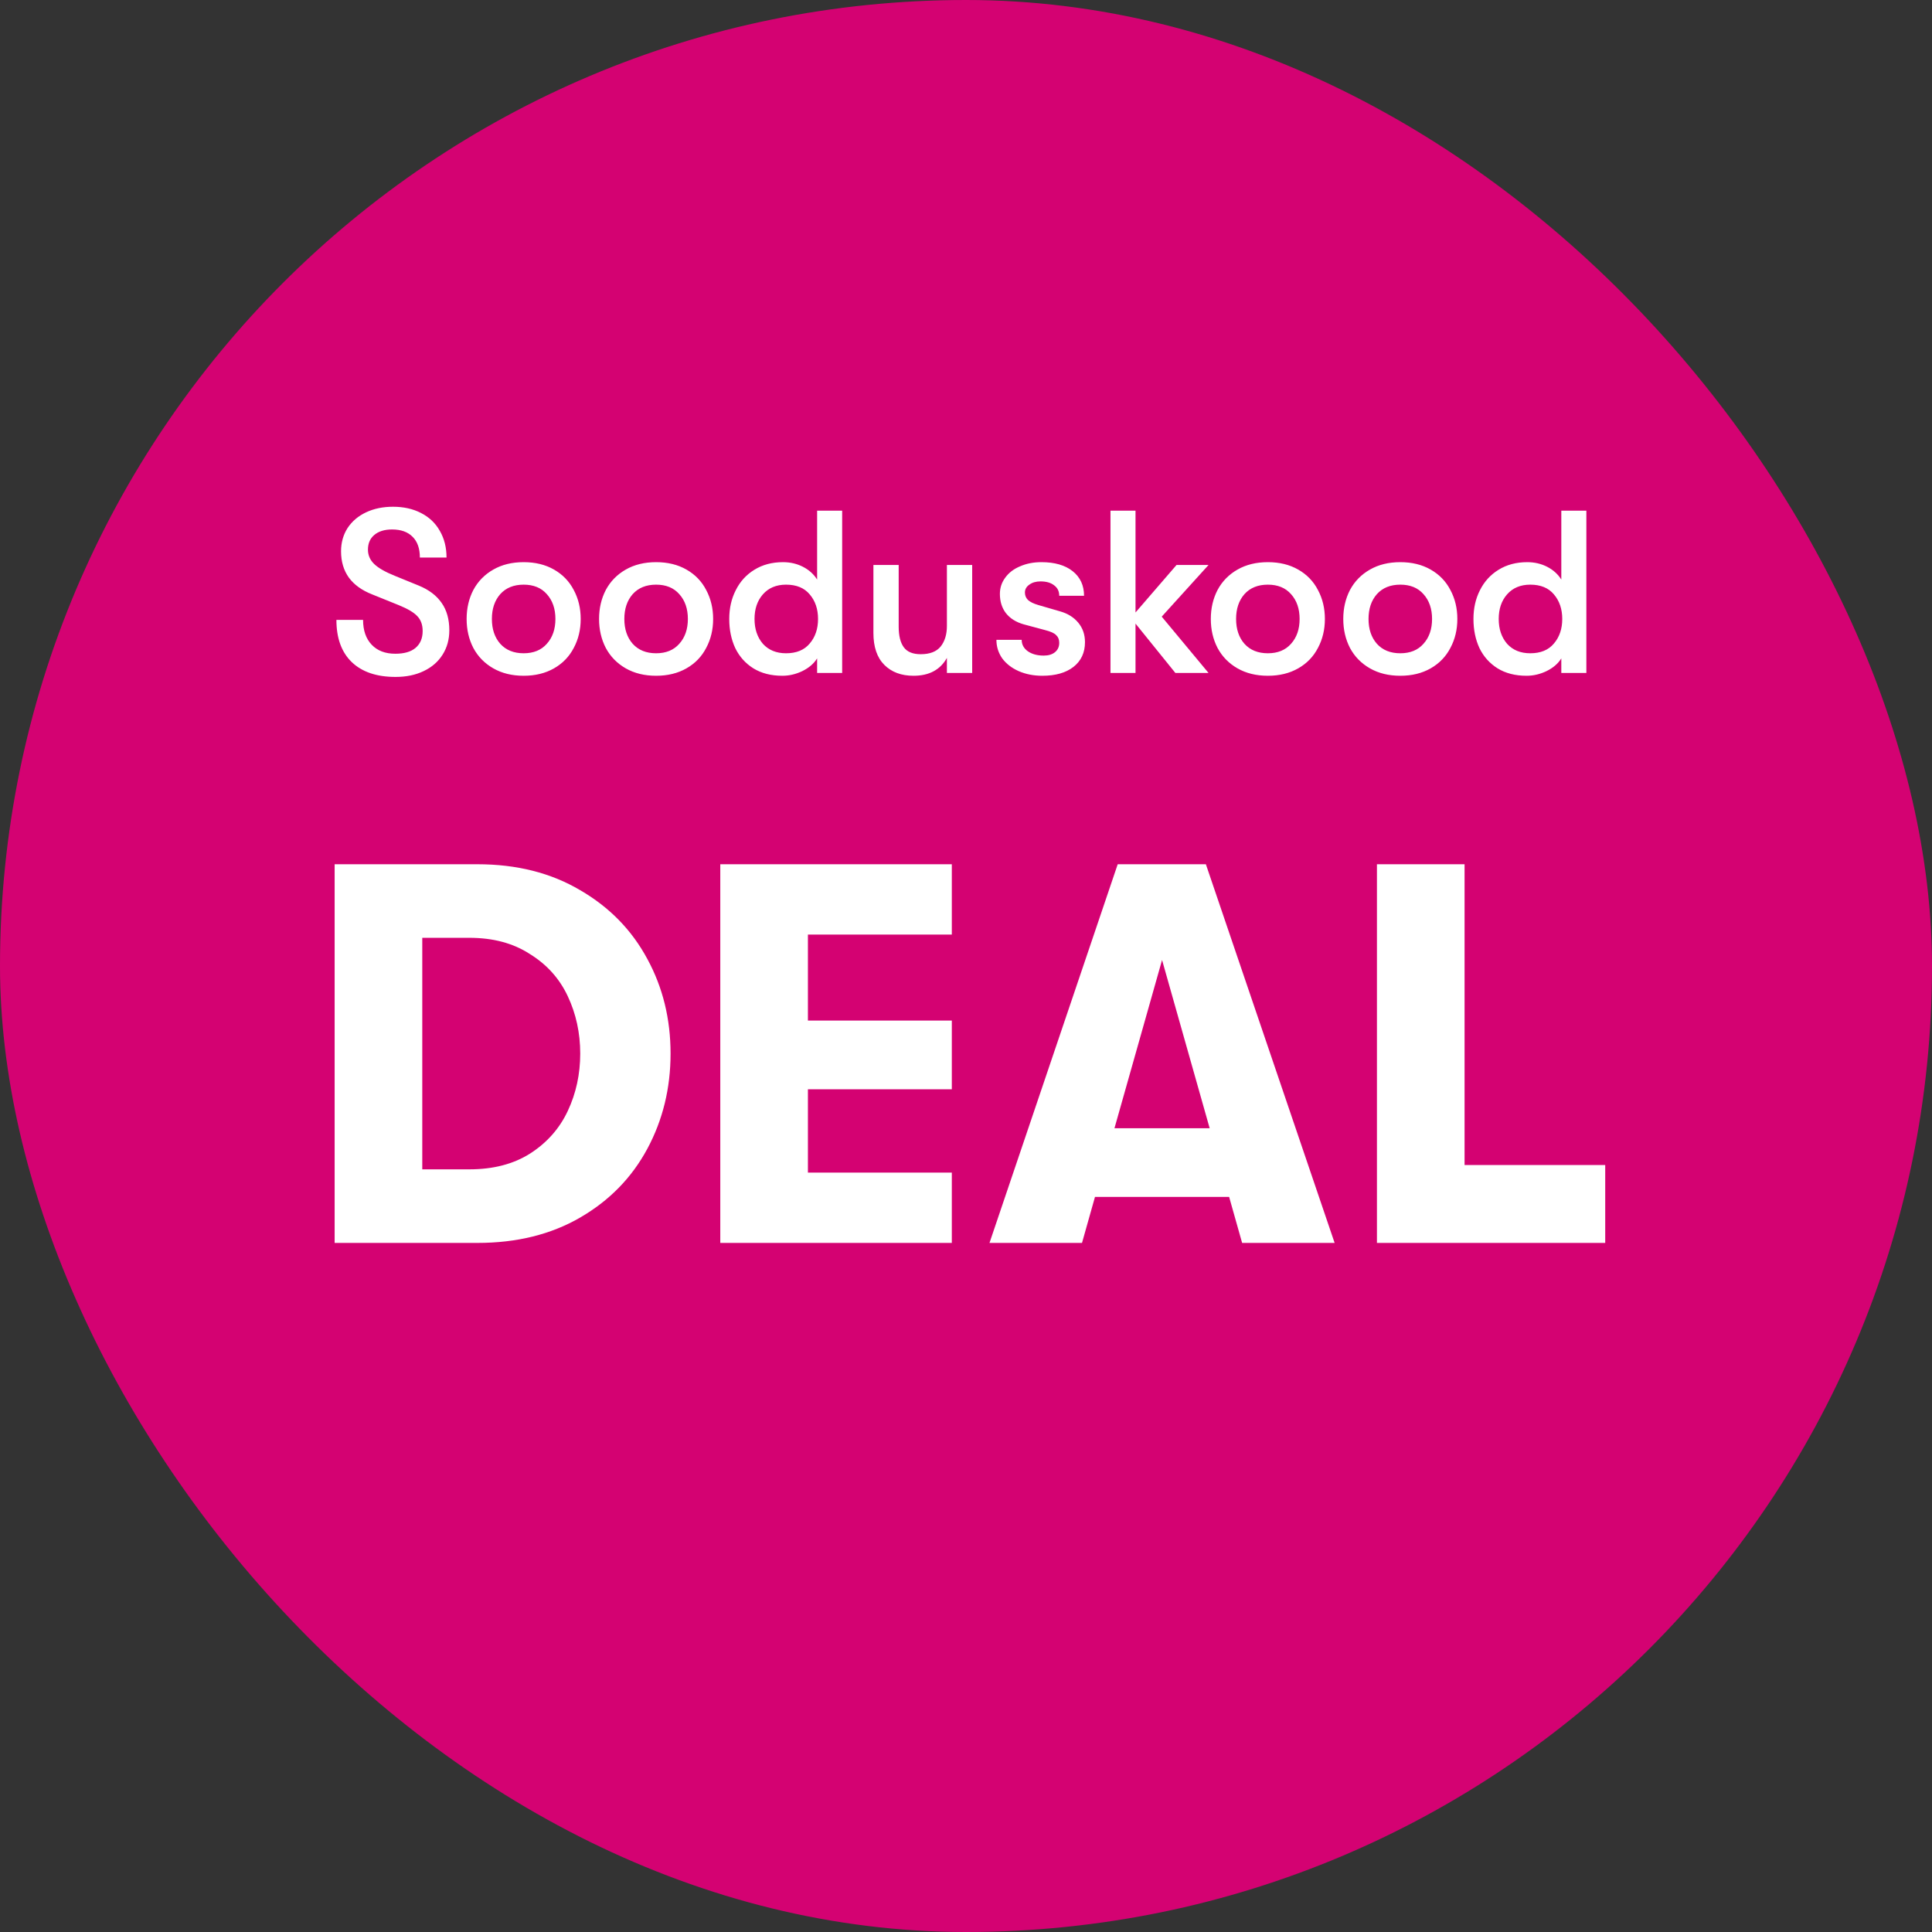 <svg width="120" height="120" viewBox="0 0 120 120" fill="none" xmlns="http://www.w3.org/2000/svg">
<rect x="0" y="0" width="120" height="120" fill="#333333" stroke="none"/>
<rect width="120" height="120" rx="60" fill="#D40272"/>
<path d="M24.567 42.045C23.396 42.045 22.489 41.738 21.846 41.123C21.212 40.509 20.895 39.635 20.895 38.502H22.551C22.551 39.155 22.729 39.669 23.084 40.043C23.439 40.418 23.929 40.605 24.553 40.605C25.1 40.605 25.518 40.485 25.806 40.245C26.103 39.995 26.252 39.645 26.252 39.194C26.252 38.81 26.142 38.502 25.921 38.272C25.71 38.042 25.321 37.811 24.754 37.581L23.113 36.918C22.479 36.669 21.999 36.323 21.673 35.882C21.346 35.43 21.183 34.883 21.183 34.24C21.183 33.702 21.318 33.222 21.586 32.8C21.865 32.378 22.249 32.051 22.738 31.821C23.228 31.59 23.785 31.475 24.409 31.475C25.071 31.475 25.652 31.605 26.151 31.864C26.66 32.123 27.049 32.493 27.318 32.973C27.596 33.453 27.735 34.005 27.735 34.629H26.079C26.079 34.072 25.93 33.645 25.633 33.347C25.335 33.04 24.908 32.886 24.351 32.886C23.881 32.886 23.511 33.002 23.242 33.232C22.983 33.453 22.854 33.755 22.854 34.139C22.854 34.485 22.983 34.782 23.242 35.032C23.502 35.282 23.929 35.526 24.524 35.766L26.007 36.371C26.641 36.63 27.116 36.99 27.433 37.451C27.75 37.902 27.908 38.469 27.908 39.15C27.908 39.717 27.769 40.221 27.49 40.662C27.212 41.104 26.818 41.445 26.31 41.685C25.81 41.925 25.23 42.045 24.567 42.045ZM32.525 41.973C31.805 41.973 31.176 41.819 30.639 41.512C30.101 41.205 29.688 40.782 29.4 40.245C29.122 39.707 28.983 39.107 28.983 38.445C28.983 37.782 29.122 37.182 29.4 36.645C29.688 36.107 30.101 35.685 30.639 35.378C31.176 35.07 31.805 34.917 32.525 34.917C33.245 34.917 33.874 35.07 34.412 35.378C34.949 35.685 35.357 36.107 35.636 36.645C35.924 37.182 36.068 37.782 36.068 38.445C36.068 39.107 35.924 39.707 35.636 40.245C35.357 40.782 34.949 41.205 34.412 41.512C33.874 41.819 33.245 41.973 32.525 41.973ZM32.525 40.576C33.14 40.576 33.62 40.379 33.965 39.986C34.32 39.592 34.498 39.078 34.498 38.445C34.498 37.811 34.32 37.298 33.965 36.904C33.62 36.51 33.14 36.314 32.525 36.314C31.911 36.314 31.426 36.51 31.071 36.904C30.725 37.298 30.552 37.811 30.552 38.445C30.552 39.078 30.725 39.592 31.071 39.986C31.426 40.379 31.911 40.576 32.525 40.576ZM40.752 41.973C40.032 41.973 39.403 41.819 38.865 41.512C38.328 41.205 37.915 40.782 37.627 40.245C37.349 39.707 37.209 39.107 37.209 38.445C37.209 37.782 37.349 37.182 37.627 36.645C37.915 36.107 38.328 35.685 38.865 35.378C39.403 35.07 40.032 34.917 40.752 34.917C41.472 34.917 42.101 35.07 42.638 35.378C43.176 35.685 43.584 36.107 43.862 36.645C44.15 37.182 44.294 37.782 44.294 38.445C44.294 39.107 44.15 39.707 43.862 40.245C43.584 40.782 43.176 41.205 42.638 41.512C42.101 41.819 41.472 41.973 40.752 41.973ZM40.752 40.576C41.366 40.576 41.846 40.379 42.192 39.986C42.547 39.592 42.725 39.078 42.725 38.445C42.725 37.811 42.547 37.298 42.192 36.904C41.846 36.51 41.366 36.314 40.752 36.314C40.137 36.314 39.653 36.51 39.297 36.904C38.952 37.298 38.779 37.811 38.779 38.445C38.779 39.078 38.952 39.592 39.297 39.986C39.653 40.379 40.137 40.576 40.752 40.576ZM52.308 31.72V41.8H50.753V40.893C50.551 41.219 50.244 41.483 49.831 41.685C49.428 41.877 49.015 41.973 48.593 41.973C47.892 41.973 47.292 41.819 46.793 41.512C46.303 41.205 45.929 40.787 45.67 40.259C45.42 39.722 45.295 39.117 45.295 38.445C45.295 37.782 45.43 37.187 45.699 36.659C45.967 36.122 46.351 35.699 46.85 35.392C47.359 35.075 47.955 34.917 48.636 34.917C49.087 34.917 49.5 35.013 49.874 35.205C50.249 35.397 50.542 35.661 50.753 35.997V31.72H52.308ZM48.823 40.576C49.467 40.576 49.956 40.374 50.292 39.971C50.638 39.568 50.81 39.059 50.81 38.445C50.81 37.83 50.638 37.322 50.292 36.918C49.956 36.515 49.467 36.314 48.823 36.314C48.218 36.314 47.739 36.515 47.383 36.918C47.038 37.312 46.865 37.821 46.865 38.445C46.865 39.069 47.038 39.582 47.383 39.986C47.739 40.379 48.218 40.576 48.823 40.576ZM56.74 41.973C55.982 41.973 55.377 41.747 54.926 41.296C54.475 40.845 54.249 40.182 54.249 39.309V35.09H55.819V38.92C55.819 39.486 55.924 39.914 56.136 40.202C56.347 40.49 56.697 40.634 57.187 40.634C57.753 40.634 58.166 40.475 58.425 40.158C58.684 39.832 58.814 39.405 58.814 38.877V35.09H60.384V41.8H58.814V40.864C58.401 41.603 57.71 41.973 56.74 41.973ZM64.74 41.973C64.203 41.973 63.713 41.877 63.272 41.685C62.84 41.493 62.499 41.229 62.249 40.893C62.009 40.547 61.889 40.163 61.889 39.741H63.459C63.459 40.029 63.584 40.264 63.833 40.446C64.092 40.629 64.424 40.72 64.827 40.72C65.124 40.72 65.359 40.648 65.532 40.504C65.705 40.36 65.791 40.168 65.791 39.928C65.791 39.726 65.729 39.568 65.604 39.453C65.489 39.328 65.259 39.222 64.913 39.136L63.574 38.776C63.103 38.642 62.739 38.411 62.48 38.085C62.23 37.758 62.105 37.36 62.105 36.89C62.105 36.515 62.215 36.179 62.436 35.882C62.657 35.574 62.964 35.339 63.358 35.176C63.752 35.003 64.193 34.917 64.683 34.917C65.508 34.917 66.156 35.104 66.627 35.478C67.097 35.853 67.332 36.362 67.332 37.005H65.791C65.791 36.726 65.686 36.51 65.475 36.357C65.273 36.194 64.99 36.112 64.625 36.112C64.347 36.112 64.116 36.179 63.934 36.314C63.752 36.438 63.66 36.602 63.66 36.803C63.66 36.986 63.723 37.139 63.847 37.264C63.982 37.389 64.198 37.494 64.496 37.581L65.835 37.97C66.315 38.104 66.694 38.339 66.972 38.675C67.251 39.011 67.39 39.414 67.39 39.885C67.39 40.538 67.15 41.051 66.67 41.426C66.2 41.79 65.556 41.973 64.74 41.973ZM72.157 38.301L75.066 41.8H73.006L70.529 38.733V41.8H68.974V31.72H70.529V38.042L73.078 35.09H75.066L72.157 38.301ZM78.749 41.973C78.029 41.973 77.4 41.819 76.862 41.512C76.325 41.205 75.912 40.782 75.624 40.245C75.345 39.707 75.206 39.107 75.206 38.445C75.206 37.782 75.345 37.182 75.624 36.645C75.912 36.107 76.325 35.685 76.862 35.378C77.4 35.07 78.029 34.917 78.749 34.917C79.469 34.917 80.097 35.07 80.635 35.378C81.173 35.685 81.581 36.107 81.859 36.645C82.147 37.182 82.291 37.782 82.291 38.445C82.291 39.107 82.147 39.707 81.859 40.245C81.581 40.782 81.173 41.205 80.635 41.512C80.097 41.819 79.469 41.973 78.749 41.973ZM78.749 40.576C79.363 40.576 79.843 40.379 80.189 39.986C80.544 39.592 80.721 39.078 80.721 38.445C80.721 37.811 80.544 37.298 80.189 36.904C79.843 36.51 79.363 36.314 78.749 36.314C78.134 36.314 77.649 36.51 77.294 36.904C76.949 37.298 76.776 37.811 76.776 38.445C76.776 39.078 76.949 39.592 77.294 39.986C77.649 40.379 78.134 40.576 78.749 40.576ZM86.975 41.973C86.255 41.973 85.626 41.819 85.089 41.512C84.551 41.205 84.138 40.782 83.85 40.245C83.572 39.707 83.433 39.107 83.433 38.445C83.433 37.782 83.572 37.182 83.85 36.645C84.138 36.107 84.551 35.685 85.089 35.378C85.626 35.07 86.255 34.917 86.975 34.917C87.695 34.917 88.324 35.07 88.862 35.378C89.399 35.685 89.807 36.107 90.086 36.645C90.374 37.182 90.518 37.782 90.518 38.445C90.518 39.107 90.374 39.707 90.086 40.245C89.807 40.782 89.399 41.205 88.862 41.512C88.324 41.819 87.695 41.973 86.975 41.973ZM86.975 40.576C87.59 40.576 88.07 40.379 88.415 39.986C88.77 39.592 88.948 39.078 88.948 38.445C88.948 37.811 88.77 37.298 88.415 36.904C88.07 36.51 87.59 36.314 86.975 36.314C86.361 36.314 85.876 36.51 85.521 36.904C85.175 37.298 85.002 37.811 85.002 38.445C85.002 39.078 85.175 39.592 85.521 39.986C85.876 40.379 86.361 40.576 86.975 40.576ZM98.532 31.72V41.8H96.976V40.893C96.775 41.219 96.468 41.483 96.055 41.685C95.652 41.877 95.239 41.973 94.816 41.973C94.116 41.973 93.516 41.819 93.016 41.512C92.527 41.205 92.152 40.787 91.893 40.259C91.644 39.722 91.519 39.117 91.519 38.445C91.519 37.782 91.653 37.187 91.922 36.659C92.191 36.122 92.575 35.699 93.074 35.392C93.583 35.075 94.178 34.917 94.86 34.917C95.311 34.917 95.724 35.013 96.098 35.205C96.472 35.397 96.765 35.661 96.976 35.997V31.72H98.532ZM95.047 40.576C95.69 40.576 96.18 40.374 96.516 39.971C96.861 39.568 97.034 39.059 97.034 38.445C97.034 37.83 96.861 37.322 96.516 36.918C96.18 36.515 95.69 36.314 95.047 36.314C94.442 36.314 93.962 36.515 93.607 36.918C93.261 37.312 93.088 37.821 93.088 38.445C93.088 39.069 93.261 39.582 93.607 39.986C93.962 40.379 94.442 40.576 95.047 40.576Z" fill="white"/>
<path d="M20.785 53.68H29.655C32.097 53.68 34.225 54.218 36.039 55.293C37.854 56.346 39.242 57.768 40.206 59.56C41.169 61.33 41.65 63.289 41.65 65.44C41.65 67.59 41.169 69.562 40.206 71.354C39.242 73.146 37.854 74.568 36.039 75.621C34.225 76.674 32.097 77.2 29.655 77.2H20.785V53.68ZM29.151 72.63C30.63 72.63 31.884 72.306 32.914 71.656C33.967 70.984 34.751 70.099 35.266 69.002C35.782 67.904 36.039 66.717 36.039 65.44C36.039 64.163 35.782 62.976 35.266 61.878C34.751 60.781 33.967 59.907 32.914 59.258C31.884 58.586 30.63 58.249 29.151 58.249H26.228V72.63H29.151ZM44.738 53.68H59.119V58.048H50.181V63.39H59.119V67.658H50.181V72.832H59.119V77.2H44.738V53.68ZM76.344 74.344H68.011L67.205 77.2H61.459L69.423 53.68H74.899L82.896 77.2H77.151L76.344 74.344ZM75.135 70.077L72.178 59.627L69.221 70.077H75.135ZM85.524 53.68H90.967V72.362H99.703V77.2H85.524V53.68Z" fill="white"/>
</svg>
